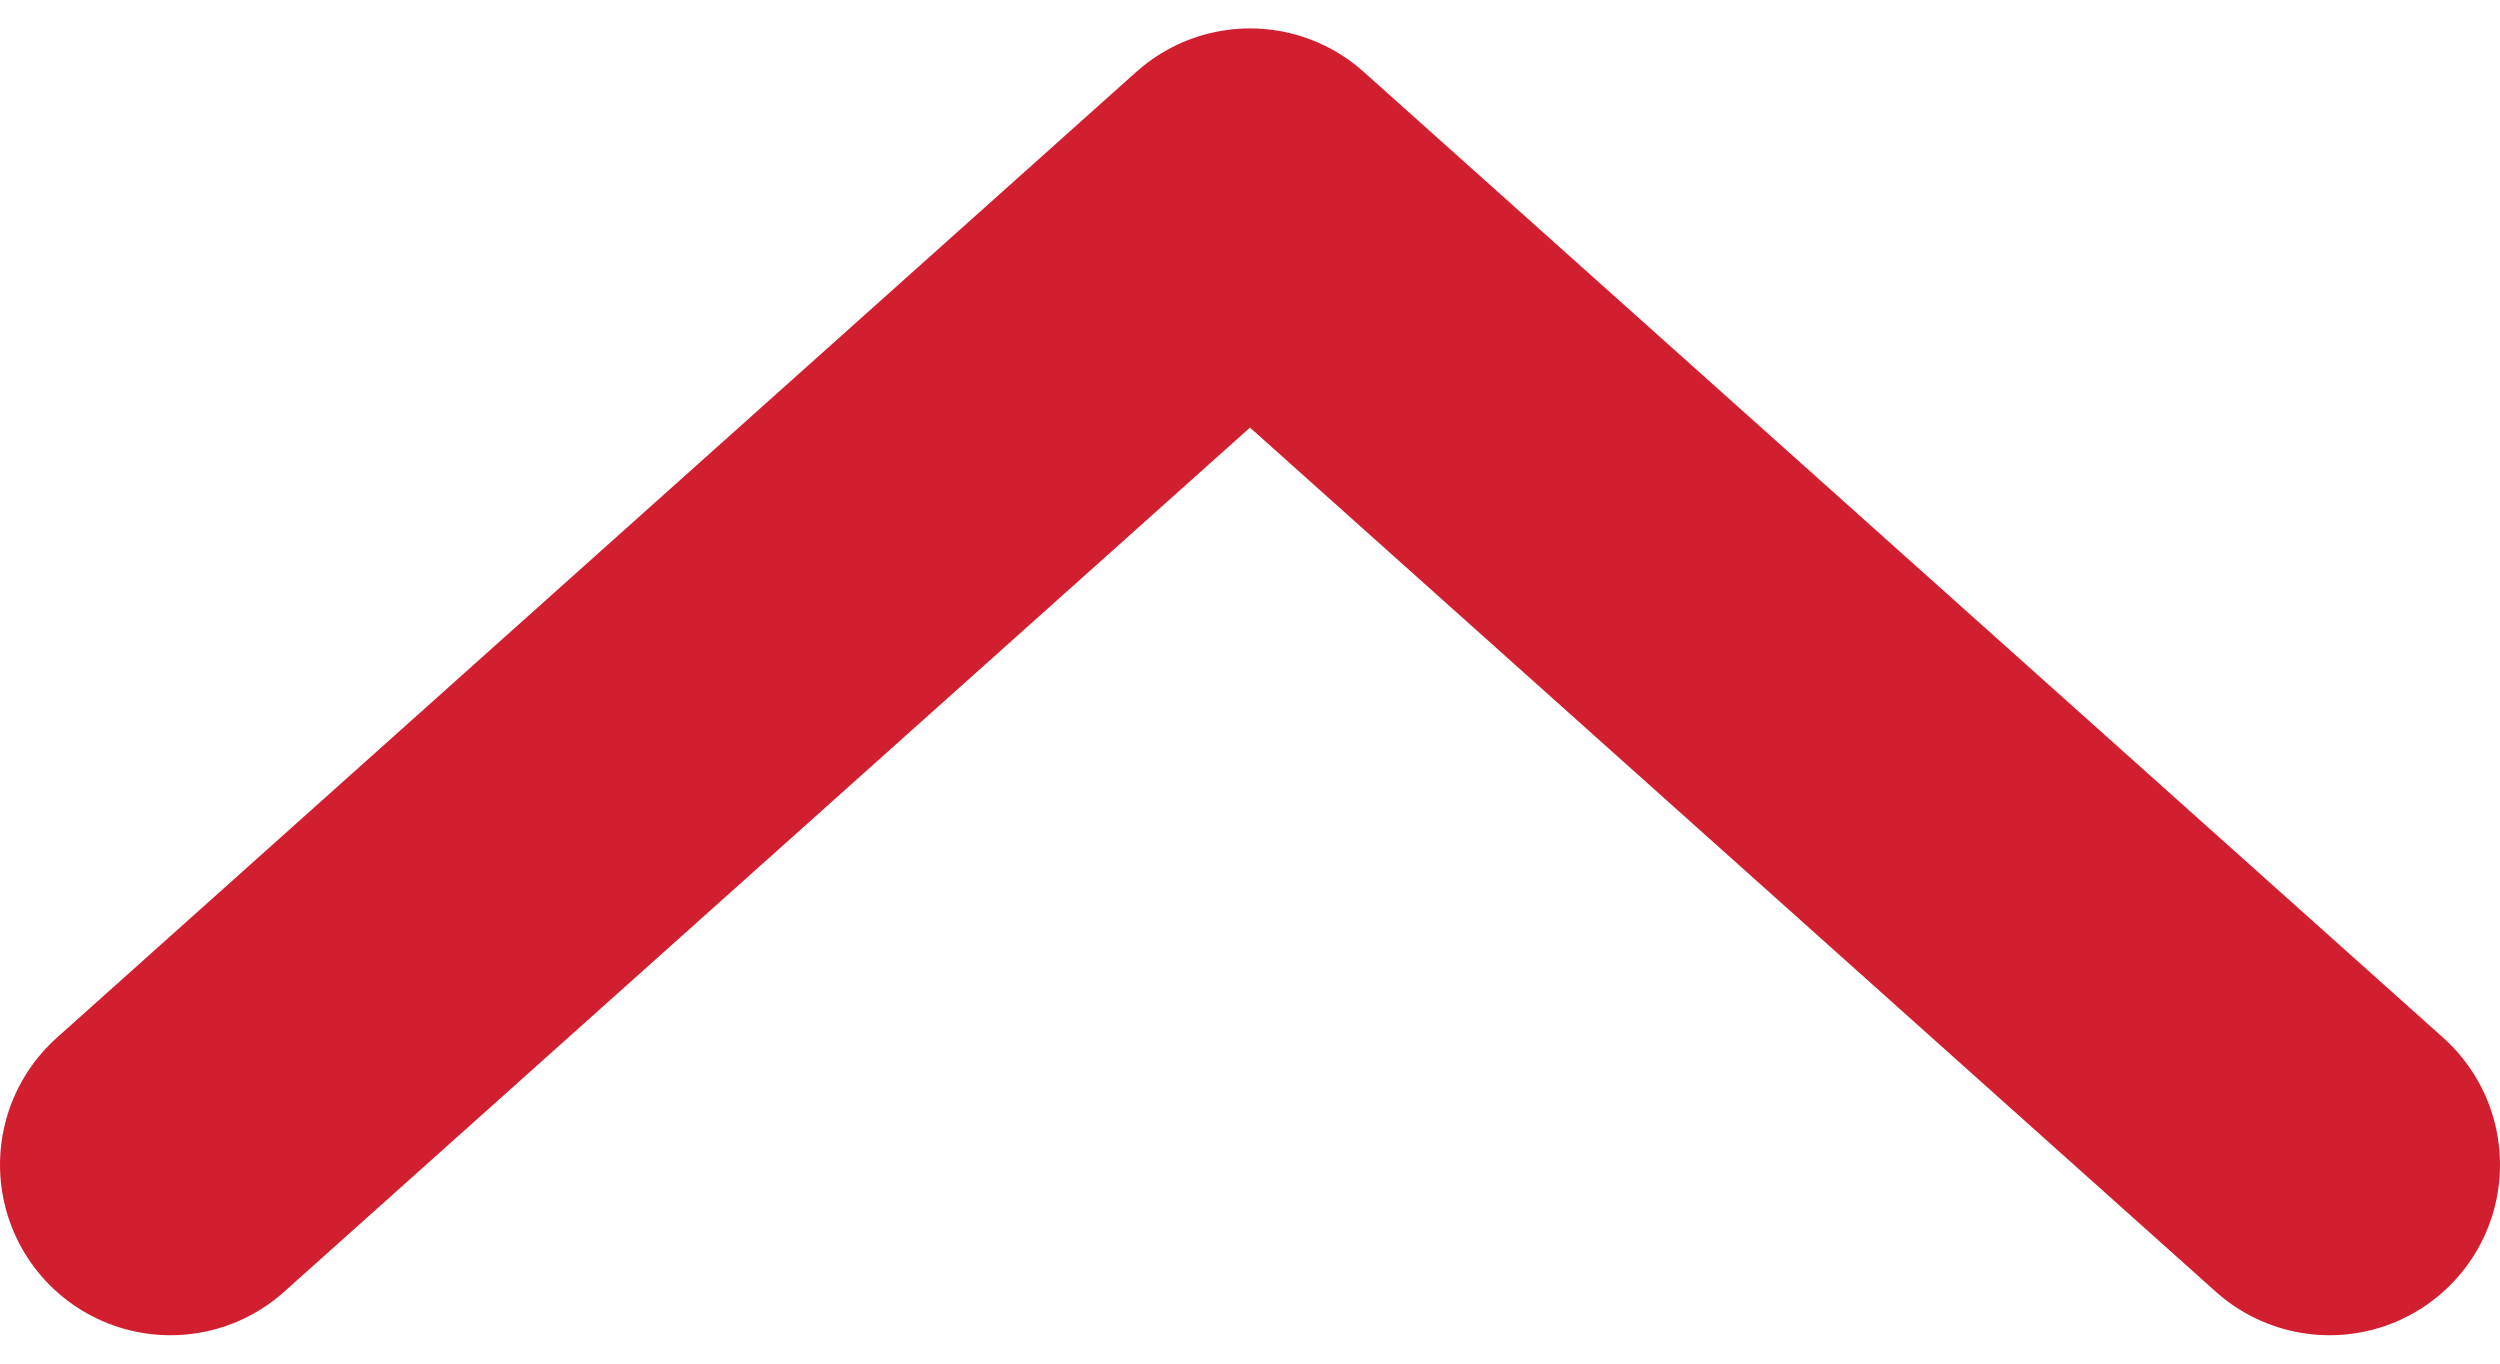 <svg width="11" height="6" viewBox="0 0 11 6" fill="none" xmlns="http://www.w3.org/2000/svg">
<path d="M0.75 5.125L5.5 0.875L10.25 5.125" stroke="#D21F30" stroke-width="1.5" stroke-linecap="round" stroke-linejoin="round"/>
</svg>
